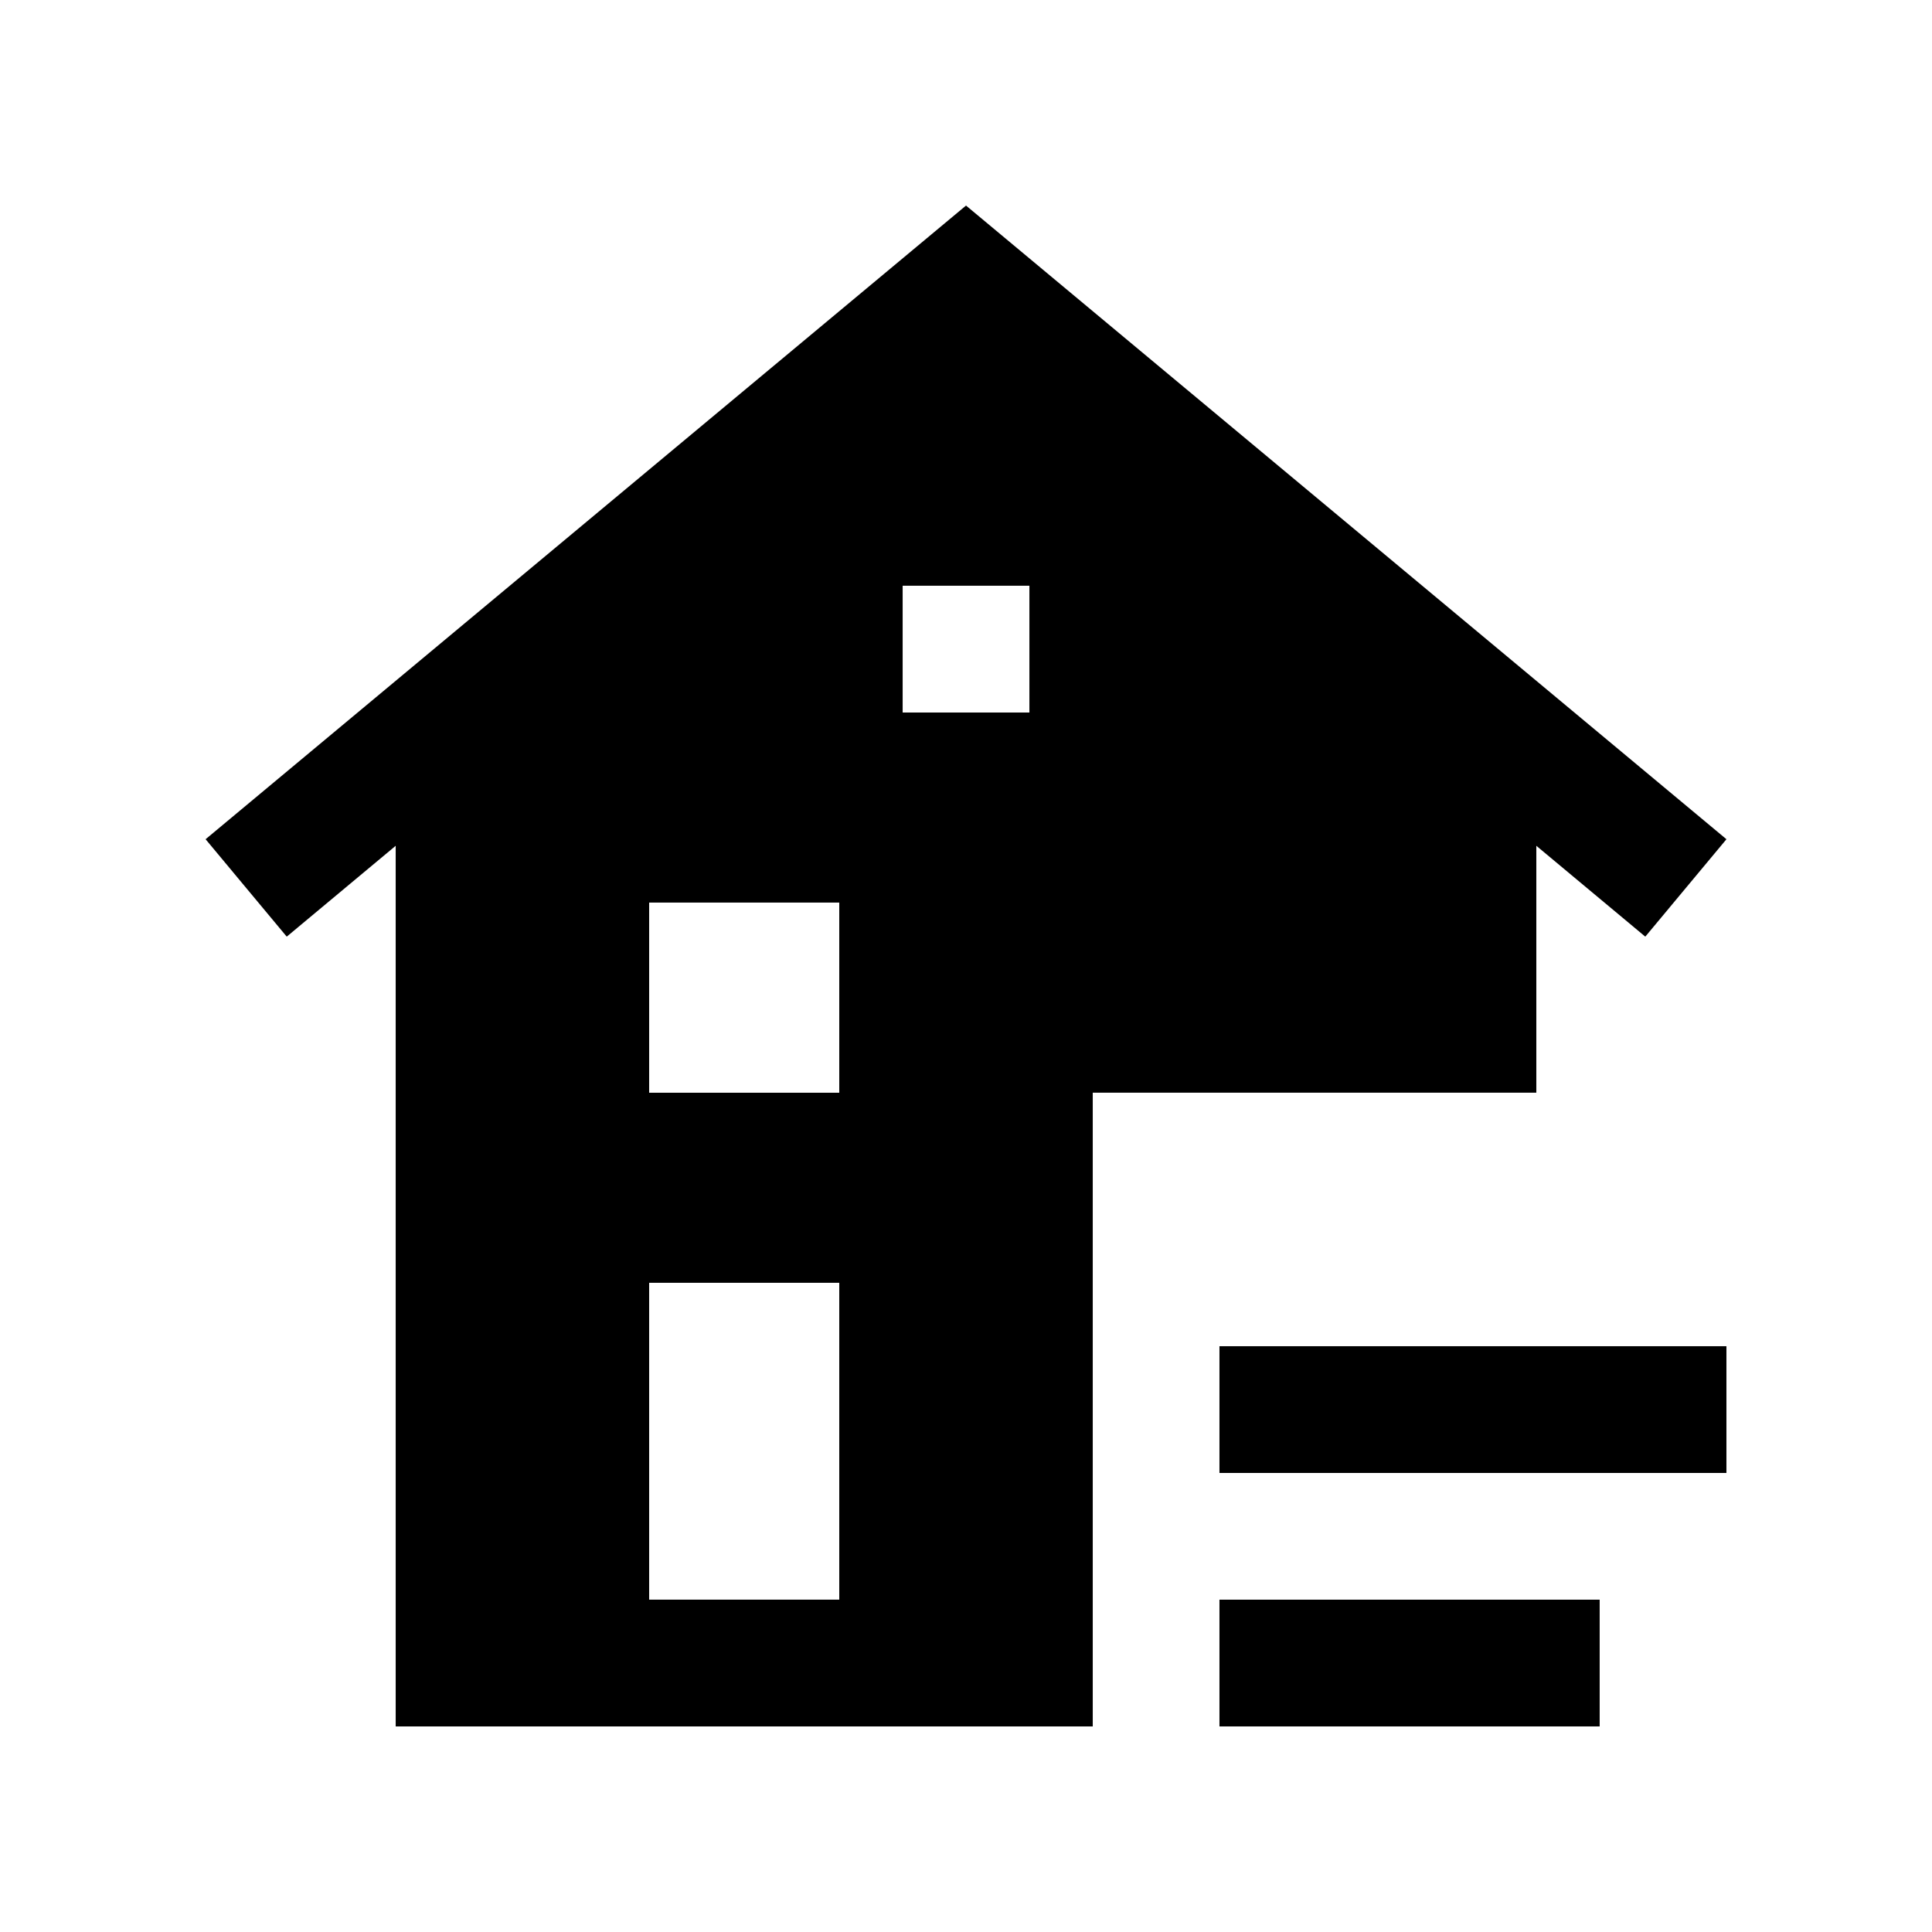 <?xml version="1.0" encoding="UTF-8"?>
<!-- Uploaded to: ICON Repo, www.iconrepo.com, Generator: ICON Repo Mixer Tools -->
<svg fill="#000000" width="800px" height="800px" version="1.1" viewBox="144 144 512 512" xmlns="http://www.w3.org/2000/svg">
 <g>
  <path d="m467.17 567.93h100.76v33.59h-100.76z"/>
  <path d="m467.17 500.76h134.35v33.59h-134.35z"/>
  <path d="m433.59 601.52v-167.94h117.55v-65.438l28.879 24.078 21.504-25.816-201.52-167.93-201.52 167.93 21.504 25.816 28.875-24.078v233.38zm-50.379-302.29h33.59v33.59h-33.59zm-67.18 83.969h50.383v50.383h-50.383zm0 100.76h50.383v83.965h-50.383z"/>
 </g>
</svg>